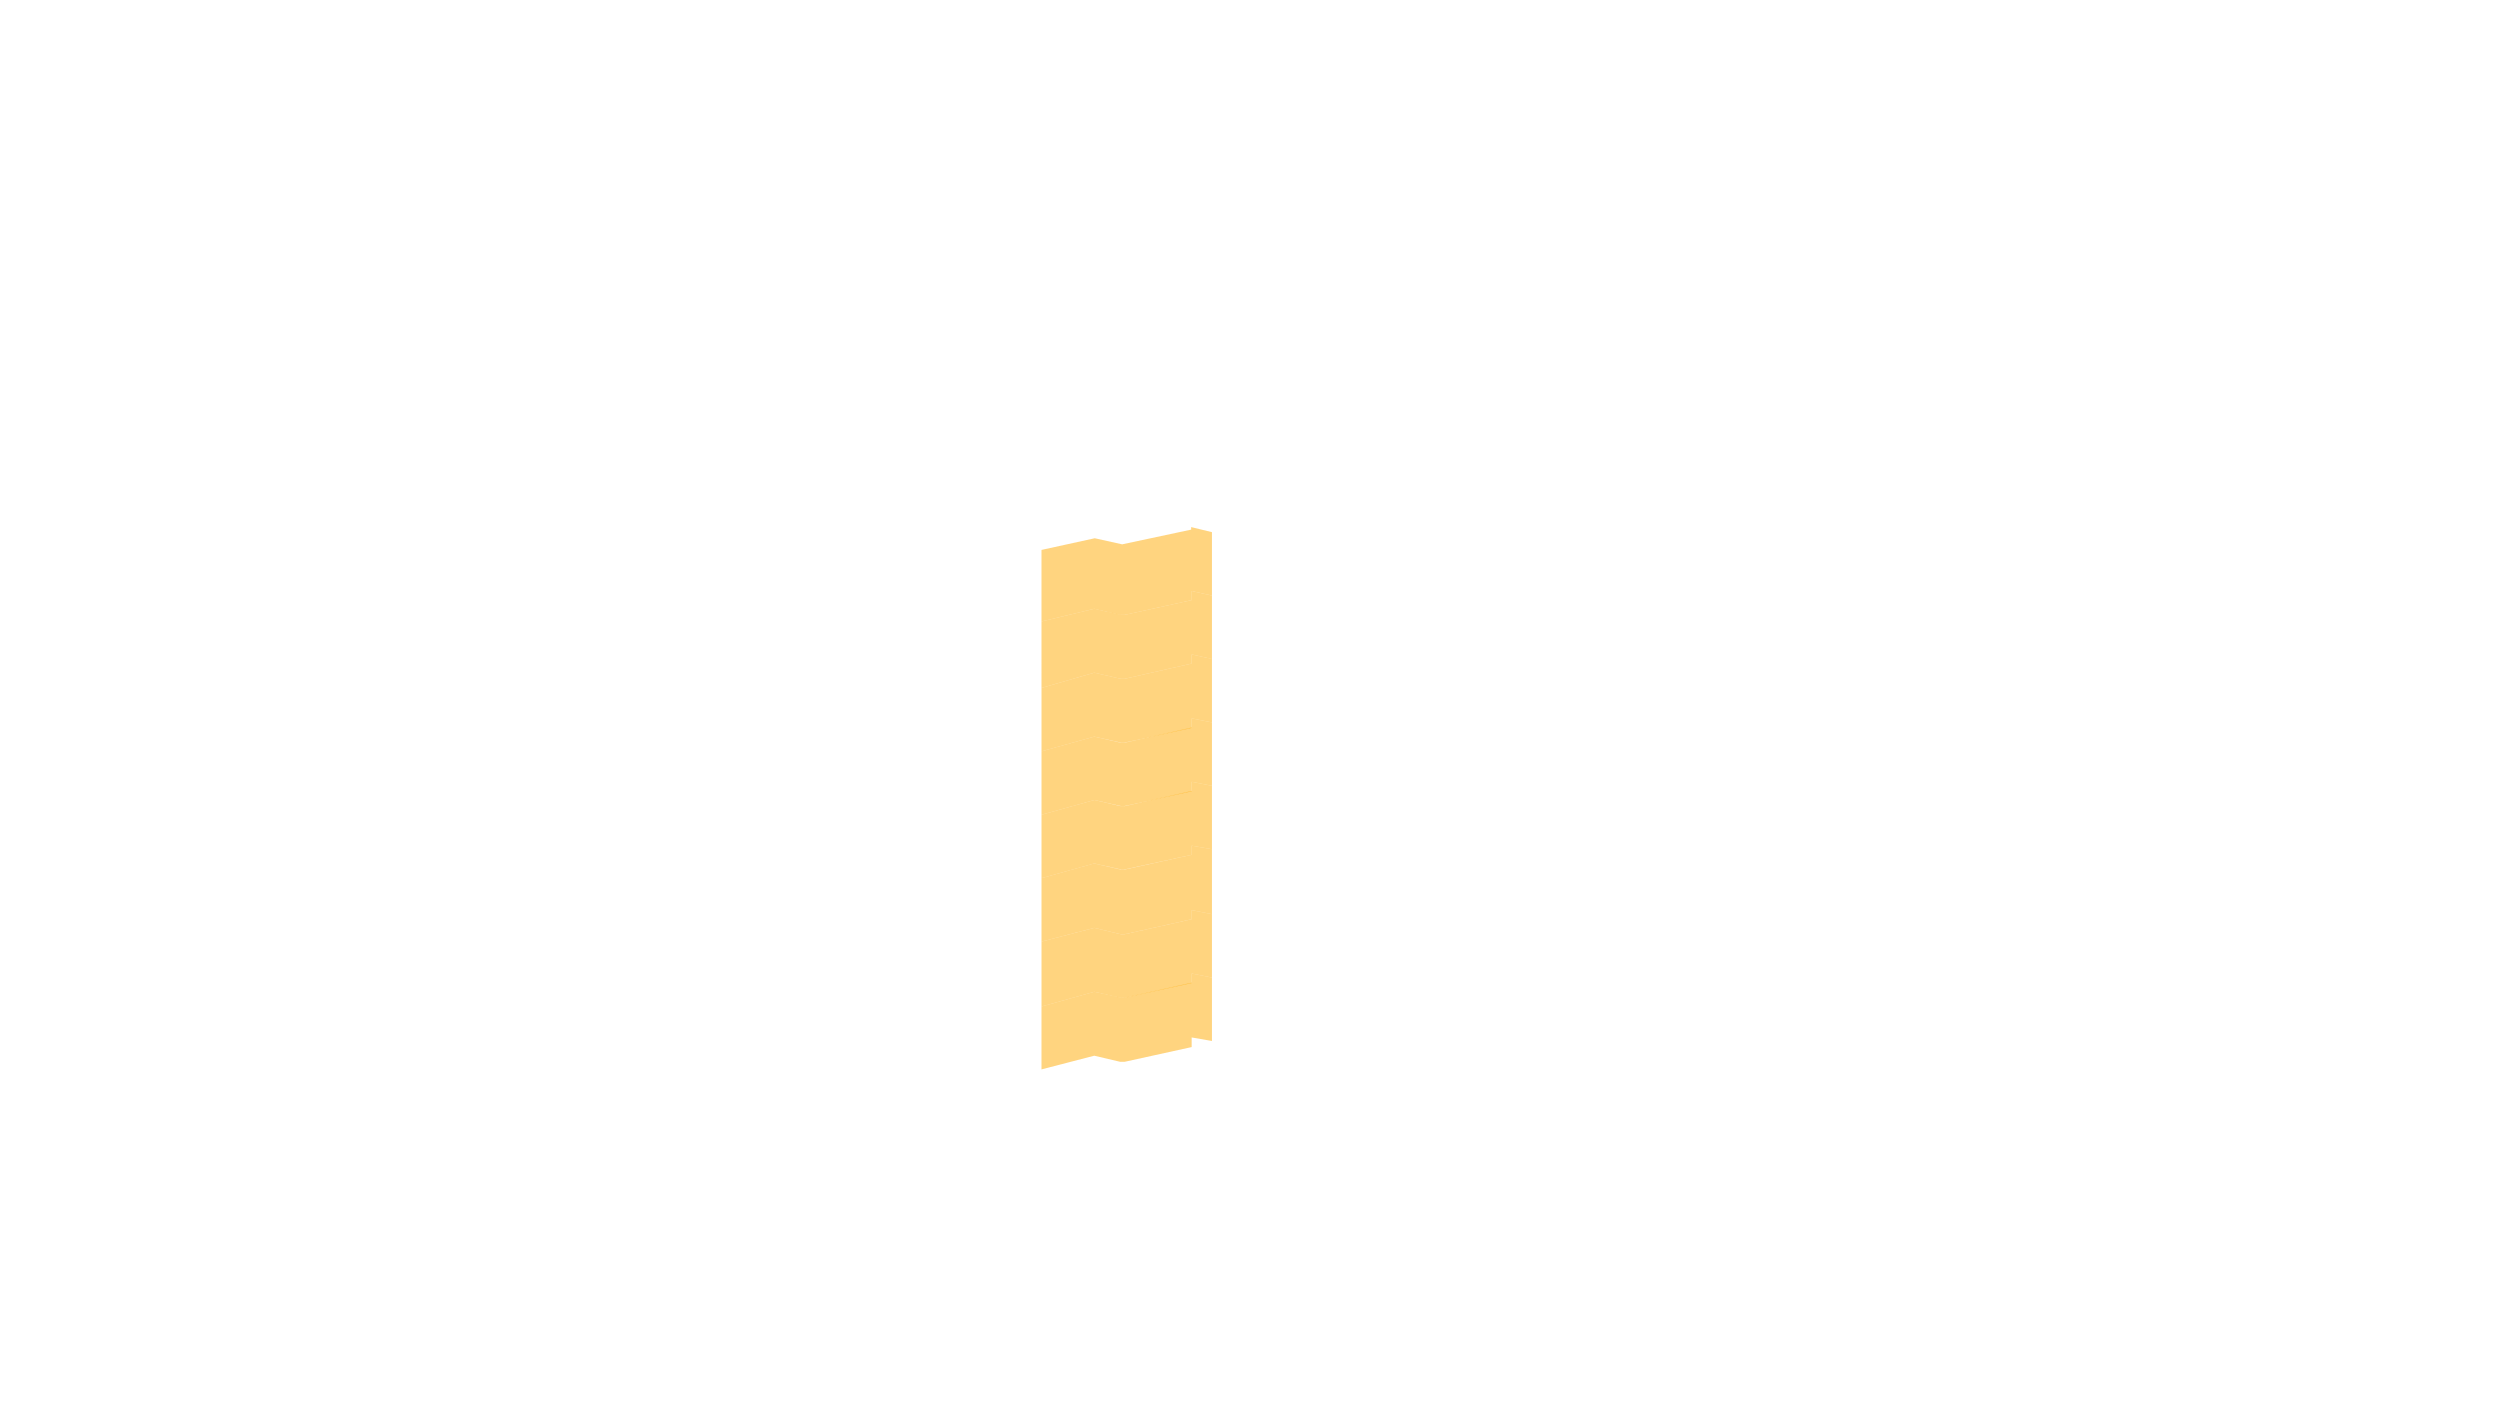 <?xml version="1.0" encoding="UTF-8"?> <svg xmlns="http://www.w3.org/2000/svg" width="800" height="450" viewBox="0 0 800 450"><defs><style> .cls-1 { fill: #fa0; fill-rule: evenodd; opacity: 0.5; } </style></defs><path id="A93" class="cls-1" d="M333.279,176.623v-0.649l17.046-3.734,8.766,1.948,22.078-4.707v-0.812l6.656,1.623v20.292l-6.494-1.461v2.922L359.9,196.753h-1.461l-8.28-1.948-16.883,4.059V176.623Z"></path><path id="A81" class="cls-1" d="M387.825,190.584v20.293l-6.494-1.461v2.922l-21.428,4.87h-1.3l-8.442-1.948-16.883,4.87V198.864l16.883-4.059,8.442,1.948h1.3l21.428-4.708v-2.922Z"></path><path id="A69" class="cls-1" d="M387.825,210.877v20.292l-6.494-1.3v3.085l-21.591,4.707h-0.974l-8.6-1.948-16.883,4.708V220.13l16.883-4.87,8.442,1.948h1.3l21.428-4.87v-2.922Z"></path><path id="A57" class="cls-1" d="M387.825,231.169v20.292l-6.494-1.3v3.085l-21.591,4.708h-0.974l-8.6-1.949-16.883,4.708V240.422l16.883-4.708,8.442,1.948h1.3l21.428-4.87V229.87Z"></path><path id="A45" class="cls-1" d="M387.825,251.461v20.292l-6.494-1.136v2.922l-21.591,4.708h-0.974l-8.6-1.948-16.883,4.708V260.714l16.883-4.708,8.442,1.949h1.3l21.428-4.871v-2.922Z"></path><path id="A32" class="cls-1" d="M387.825,271.753v20.779l-6.494-1.3v2.922l-21.753,4.87h-0.649l-8.767-2.11L333.279,301.3V281.007l16.883-4.708,8.442,1.948h1.3l21.428-4.708v-2.922Z"></path><path id="A21" class="cls-1" d="M387.825,292.532v20.293l-6.494-1.3v3.084l-21.591,4.708h-0.974l-8.6-1.948-16.883,4.708V301.3l16.883-4.383,8.767,2.11h0.649l21.753-4.87v-2.922Z"></path><path id="A09" class="cls-1" d="M387.825,312.825v20.292l-6.494-1.136v3.084L359.9,339.773h-1.461l-8.28-1.948-16.883,4.383v-20.13l16.883-4.708,8.767,1.948h0.649l21.753-4.87v-2.922Z"></path></svg> 